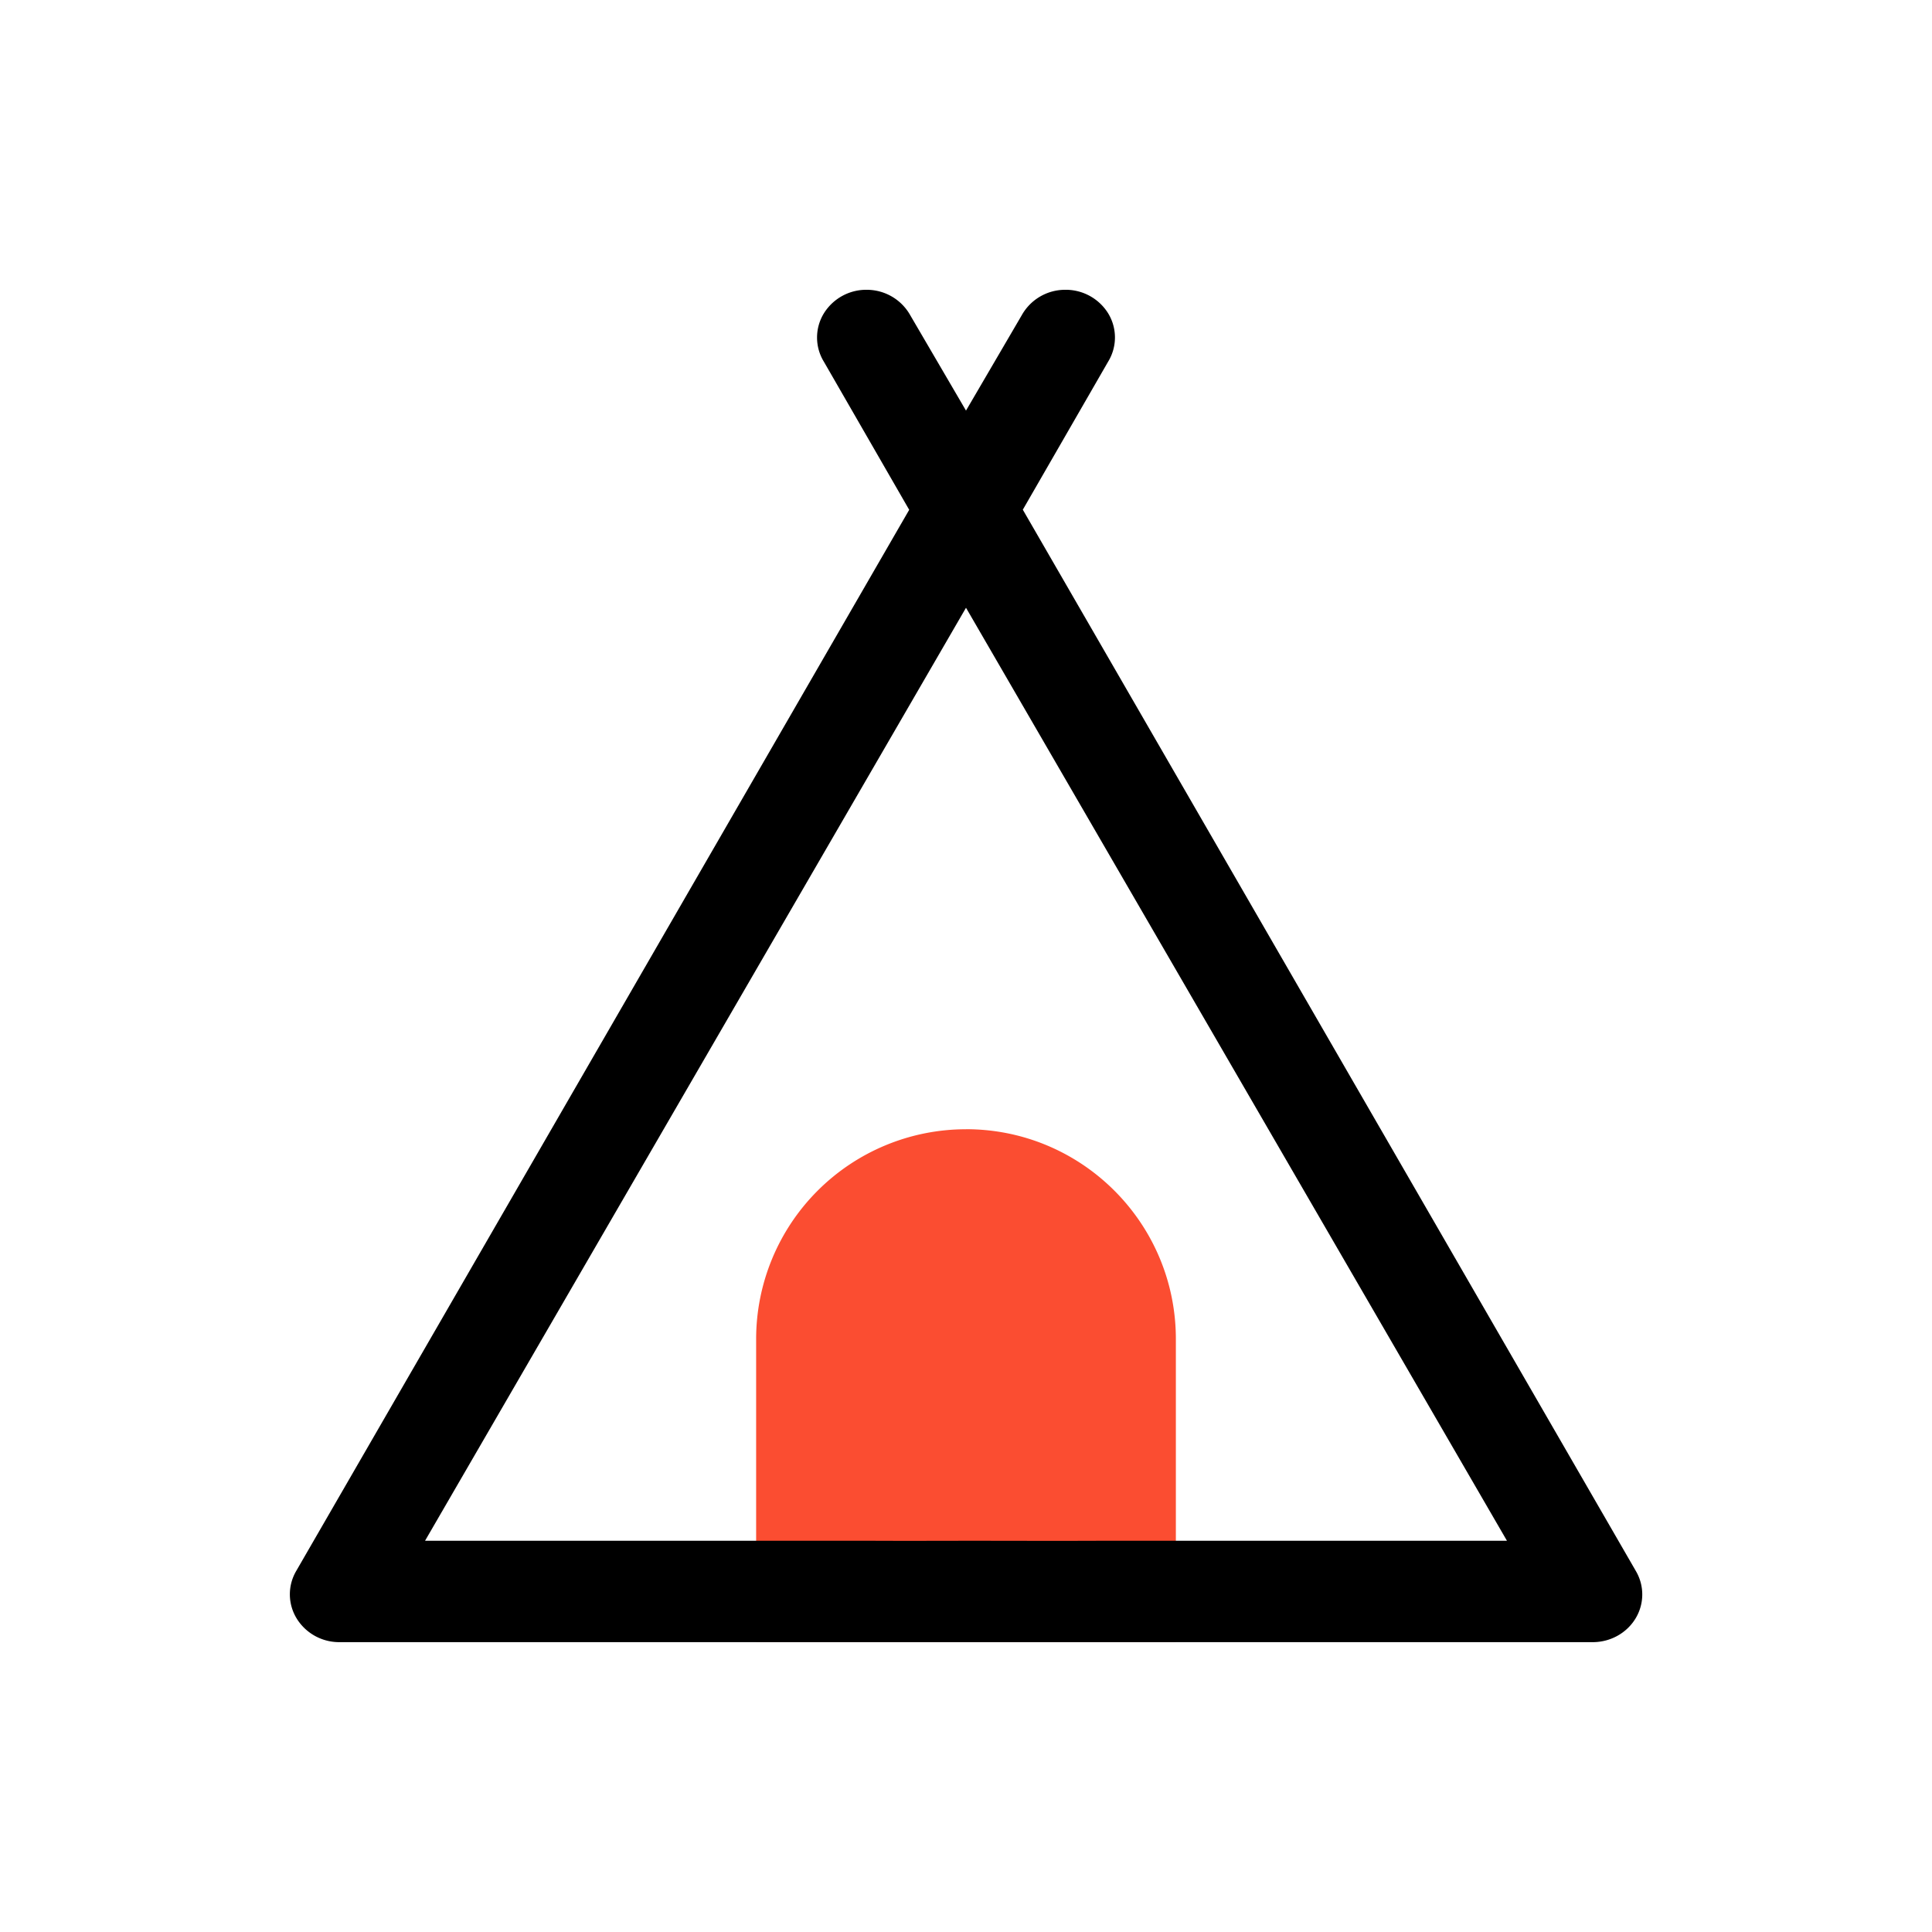 <svg t="1709866807903" class="icon" viewBox="0 0 1024 1024" version="1.1" xmlns="http://www.w3.org/2000/svg" p-id="4913" width="32" height="32">
  <path d="M512 598.528a111.232 111.232 0 0 0-111.232 111.206V870.4h222.464v-160.666c0-61.44-49.792-111.232-111.232-111.232z m0 58.061c-30.72 0-55.603 24.909-55.603 55.629v105.037h111.206v-105.037c0-30.72-24.883-55.629-55.603-55.629z" fill="#FB4D31" p-id="4914"></path>
  <path d="M542.08 270.208l45.261-78.541a24.525 24.525 0 0 0 0-25.6A26.445 26.445 0 0 0 564.147 153.6a26.342 26.342 0 0 0-22.579 13.44L512 217.626l-29.542-50.534c-4.582-8.192-13.184-13.312-22.554-13.491a26.445 26.445 0 0 0-23.245 12.493 24.525 24.525 0 0 0 0 25.6l45.235 78.515L156.928 832.768a24.474 24.474 0 0 0 0.333 25.088c4.838 7.834 13.389 12.544 22.579 12.518h664.346c9.318 0 17.92-4.762 22.63-12.467a24.474 24.474 0 0 0 0.307-25.088l-325.018-562.688v0.051zM619.52 816.64h-33.357c-12.365 0-9.677 0.102-65.05 0H512c-55.373 0.102-24.704 0-61.798 0H225.28L512 322.125 798.72 816.64h-179.2z" fill="#000000" p-id="4915"></path>
</svg>
